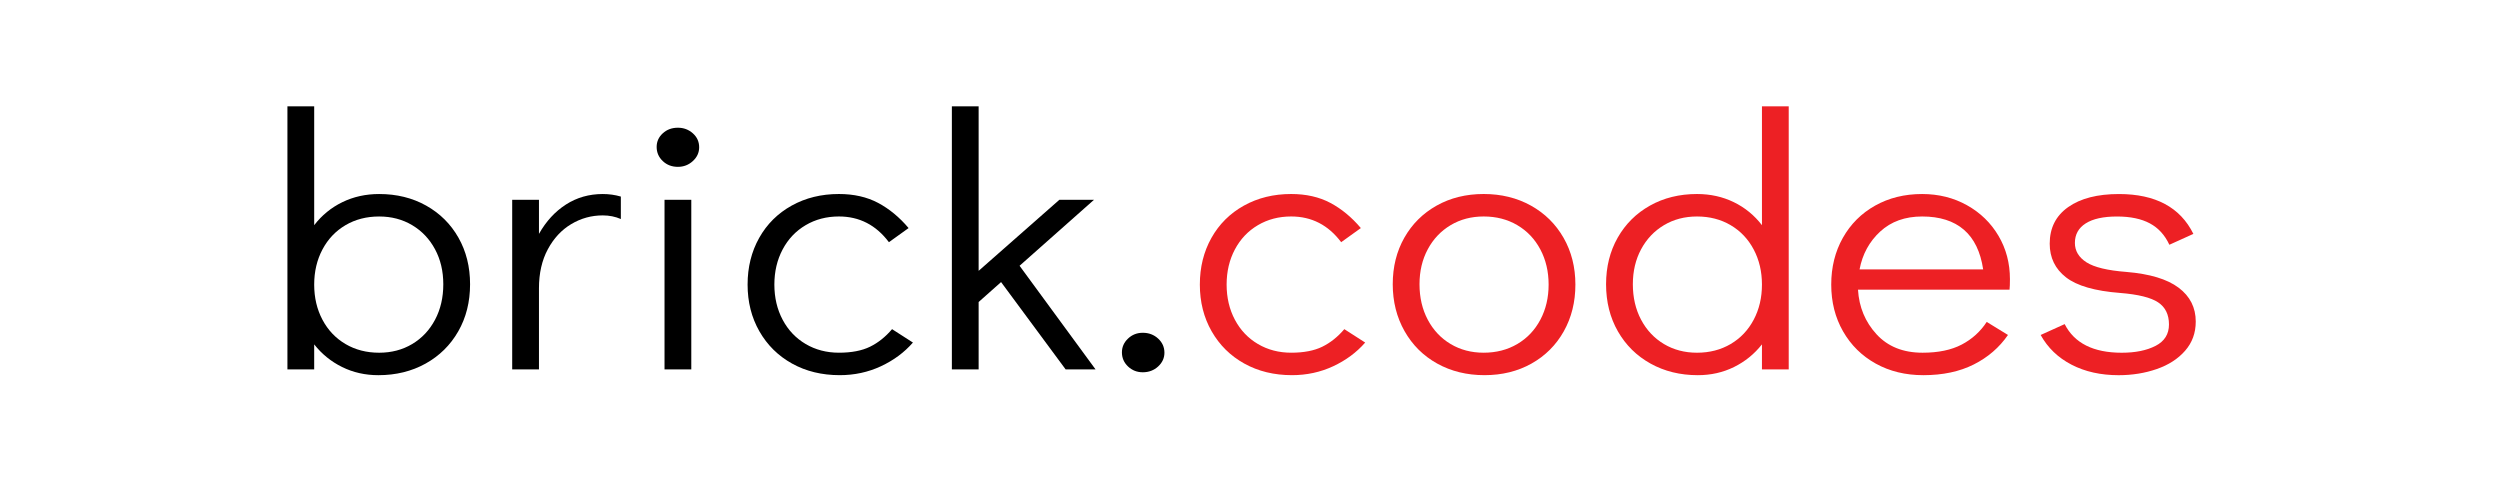 <?xml version="1.0" encoding="UTF-8"?>
<svg width="1035px" height="205px" enable-background="new 0 0 1035 205" version="1.1" viewBox="0 0 1035 205" xml:space="preserve" xmlns="http://www.w3.org/2000/svg" xmlns:cc="http://creativecommons.org/ns#" xmlns:dc="http://purl.org/dc/elements/1.1/" xmlns:rdf="http://www.w3.org/1999/02/22-rdf-syntax-ns#"><rect x="-1030.8" y="279.14" width="1033.4" height="205.44" fill="none"/><rect x="-1064.9" y="434.62" width="1033.4" height="205.44" fill="none"/><path d="m176.44 85.125c5.704 3.201 10.157 7.627 13.363 13.275 3.203 5.651 4.807 12.075 4.807 19.276 0 7.301-1.629 13.799-4.888 19.5-3.26 5.699-7.77 10.15-13.527 13.35-5.76 3.199-12.278 4.799-19.556 4.799-5.433 0-10.43-1.125-14.992-3.375-4.563-2.25-8.421-5.373-11.571-9.375v10.352h-11.08v-108.9h11.081v49.199c3.15-4.1 7.034-7.275 11.652-9.525 4.617-2.25 9.696-3.375 15.237-3.375 7.277-.002 13.77 1.6 19.474 4.799zm-5.786 57.301c4.019-2.4 7.171-5.75 9.453-10.051 2.282-4.299 3.421-9.199 3.421-14.699 0-5.4-1.14-10.225-3.421-14.477-2.282-4.249-5.434-7.574-9.453-9.975-4.021-2.4-8.583-3.6-13.689-3.6-5.214 0-9.858 1.199-13.933 3.6-4.074 2.4-7.251 5.751-9.533 10.051-2.282 4.301-3.423 9.15-3.423 14.549 0 5.4 1.141 10.252 3.423 14.551 2.282 4.301 5.459 7.65 9.533 10.051 4.075 2.398 8.719 3.6 13.933 3.6 5.106-.001 9.669-1.202 13.689-3.6z"/><path d="m257.03 81.375v9.3c-2.282-.999-4.783-1.5-7.497-1.5-4.672 0-9.019 1.2-13.038 3.601-4.021 2.399-7.251 5.875-9.697 10.424-2.443 4.553-3.666 9.926-3.666 16.125v33.602h-11.082v-70.202h11.082v14.099c2.934-5.197 6.654-9.248 11.163-12.149 4.507-2.899 9.587-4.351 15.237-4.351 2.609 0 5.107.352 7.498 1.051z"/><path d="m274.38 66.675c-1.686-1.599-2.527-3.548-2.527-5.851 0-2.197.841-4.072 2.527-5.625 1.683-1.549 3.773-2.324 6.273-2.324 2.388 0 4.454.775 6.193 2.324 1.737 1.553 2.608 3.477 2.608 5.775 0 2.201-.871 4.102-2.608 5.7-1.739 1.601-3.805 2.399-6.193 2.399-2.5.001-4.59-.798-6.273-2.398zm.733 86.251v-70.201h11.082v70.201h-11.082z"/><path d="m327.92 150.52c-5.76-3.199-10.267-7.65-13.527-13.35-3.258-5.701-4.889-12.15-4.889-19.352 0-7.199 1.603-13.648 4.808-19.35 3.204-5.699 7.685-10.148 13.446-13.349 5.756-3.199 12.275-4.801 19.555-4.801 6.192 0 11.595 1.227 16.215 3.676 4.617 2.451 8.826 5.925 12.63 10.425l-8.148 5.85c-5.326-7.099-12.224-10.65-20.697-10.65-5.108 0-9.696 1.199-13.771 3.6-4.074 2.4-7.252 5.751-9.533 10.051-2.282 4.301-3.423 9.15-3.423 14.549 0 5.4 1.141 10.252 3.423 14.551 2.281 4.301 5.459 7.65 9.533 10.051 4.074 2.398 8.663 3.6 13.771 3.6 5.216 0 9.505-.826 12.875-2.475 3.366-1.65 6.409-4.074 9.125-7.275l8.637 5.549c-3.585 4.102-8.013 7.377-13.281 9.826-5.271 2.449-10.947 3.674-17.029 3.674-7.391-.001-13.963-1.6-19.72-4.8z"/><path d="m441.17 152.93l-26.726-36.15-9.29 8.25v27.9h-11.081v-108.9h11.081v68.1l33.407-29.4h14.342l-30.8 27.301 31.452 42.9h-12.385z"/><path d="m467 151.72c-1.685-1.598-2.525-3.549-2.525-5.85 0-2.199.84-4.1 2.525-5.699 1.683-1.6 3.72-2.4 6.112-2.4 2.498 0 4.617.801 6.356 2.4 1.736 1.6 2.607 3.551 2.607 5.85 0 2.201-.871 4.102-2.607 5.699-1.739 1.6-3.858 2.4-6.356 2.4-2.392 0-4.429-.801-6.112-2.4z"/><g fill="#ED2024"><path d="m515.15 150.52c-5.76-3.199-10.266-7.65-13.525-13.35-3.26-5.701-4.891-12.15-4.891-19.352 0-7.199 1.603-13.648 4.809-19.35 3.203-5.699 7.686-10.148 13.443-13.349 5.76-3.199 12.277-4.801 19.557-4.801 6.191 0 11.598 1.227 16.215 3.676 4.617 2.451 8.824 5.925 12.631 10.425l-8.148 5.85c-5.324-7.099-12.223-10.65-20.697-10.65-5.107 0-9.695 1.199-13.77 3.6s-7.252 5.751-9.535 10.051c-2.281 4.301-3.422 9.15-3.422 14.549 0 5.4 1.141 10.252 3.422 14.551 2.283 4.301 5.461 7.65 9.535 10.051 4.074 2.398 8.662 3.6 13.77 3.6 5.217 0 9.506-.826 12.875-2.475 3.365-1.65 6.408-4.074 9.127-7.275l8.637 5.549c-3.586 4.102-8.014 7.377-13.281 9.826-5.271 2.449-10.947 3.674-17.031 3.674-7.391-.001-13.963-1.6-19.721-4.8z"/><path d="m595.01 150.52c-5.76-3.199-10.268-7.674-13.525-13.426-3.26-5.748-4.891-12.225-4.891-19.424 0-7.201 1.602-13.625 4.809-19.276 3.203-5.648 7.66-10.074 13.363-13.275 5.703-3.199 12.193-4.801 19.475-4.801 7.275 0 13.793 1.602 19.557 4.801 5.756 3.201 10.266 7.65 13.525 13.349 3.256 5.702 4.887 12.151 4.887 19.35 0 7.201-1.605 13.65-4.807 19.352-3.205 5.699-7.658 10.15-13.363 13.35-5.703 3.199-12.195 4.799-19.475 4.799s-13.799-1.599-19.555-4.799zm33.162-8.099c4.074-2.4 7.254-5.75 9.535-10.051 2.281-4.299 3.422-9.15 3.422-14.551 0-5.398-1.141-10.248-3.422-14.549-2.281-4.299-5.461-7.65-9.535-10.051s-8.719-3.6-13.932-3.6c-5.109 0-9.672 1.199-13.689 3.6-4.021 2.4-7.172 5.726-9.453 9.975-2.281 4.252-3.424 9.076-3.424 14.477 0 5.5 1.143 10.4 3.424 14.699 2.281 4.301 5.432 7.65 9.453 10.051 4.018 2.398 8.58 3.6 13.689 3.6 5.213-.001 9.858-1.202 13.932-3.6z"/><path d="m740.53 44.025v108.9h-11.082v-10.352c-3.152 4.002-7.008 7.125-11.57 9.375s-9.561 3.375-14.994 3.375c-7.277 0-13.797-1.6-19.555-4.799-5.76-3.199-10.264-7.65-13.525-13.35-3.26-5.701-4.891-12.199-4.891-19.5 0-7.201 1.604-13.625 4.809-19.276 3.203-5.648 7.658-10.074 13.363-13.275 5.703-3.199 12.195-4.801 19.475-4.801 5.541 0 10.619 1.125 15.236 3.375 4.615 2.25 8.5 5.426 11.652 9.525v-49.197h11.082zm-24.037 98.401c4.074-2.4 7.252-5.75 9.531-10.051 2.283-4.299 3.424-9.15 3.424-14.551 0-5.398-1.141-10.248-3.424-14.549-2.279-4.299-5.457-7.65-9.531-10.051s-8.721-3.6-13.934-3.6c-5.109 0-9.67 1.199-13.689 3.6s-7.172 5.726-9.453 9.975c-2.279 4.252-3.42 9.076-3.42 14.477 0 5.5 1.141 10.4 3.42 14.699 2.281 4.301 5.434 7.65 9.453 10.051 4.02 2.398 8.58 3.6 13.689 3.6 5.213-.001 9.86-1.202 13.934-3.6z"/><path d="m814.35 84.975c5.541 3.102 9.885 7.326 13.037 12.675 3.15 5.35 4.727 11.325 4.727 17.924 0 1.902-.057 3.352-.164 4.352h-62.74c.432 7.199 2.986 13.35 7.66 18.449 4.67 5.1 11.023 7.65 19.066 7.65 6.518 0 11.922-1.125 16.215-3.375 4.291-2.25 7.74-5.375 10.348-9.375l8.801 5.4c-3.586 5.199-8.313 9.275-14.18 12.225-5.865 2.947-12.82 4.424-20.857 4.424-7.391 0-13.963-1.6-19.719-4.799-5.76-3.199-10.268-7.65-13.527-13.35-3.258-5.701-4.889-12.15-4.889-19.352 0-7.199 1.602-13.648 4.807-19.35 3.205-5.699 7.66-10.148 13.365-13.349 5.703-3.199 12.195-4.801 19.475-4.801 6.842.001 13.034 1.554 18.575 4.652zm6.681 26.55c-1.088-7.299-3.748-12.774-7.986-16.426-4.236-3.648-9.996-5.475-17.271-5.475-7.063 0-12.85 2.076-17.357 6.225-4.51 4.15-7.361 9.375-8.557 15.676h51.171z"/><path d="m857.62 150.98c-5.596-2.898-9.859-6.998-12.791-12.299l9.939-4.5c4.018 7.9 11.896 11.85 23.631 11.85 5.648 0 10.32-.949 14.014-2.85 3.691-1.898 5.541-4.85 5.541-8.852 0-4.098-1.494-7.148-4.482-9.148s-8.23-3.301-15.725-3.9c-10.43-.799-17.9-2.949-22.408-6.451-4.51-3.498-6.762-8.148-6.762-13.95 0-6.5 2.551-11.55 7.658-15.15 5.105-3.6 12.113-5.4 21.021-5.4 15.1 0 25.367 5.502 30.801 16.5l-9.941 4.5c-1.85-3.998-4.535-6.949-8.066-8.849-3.533-1.898-8.066-2.85-13.607-2.85-5.65 0-9.967.951-12.957 2.85-2.988 1.9-4.48 4.601-4.48 8.099 0 3.301 1.604 5.977 4.809 8.026 3.203 2.051 8.719 3.375 16.541 3.975 9.666.803 16.865 2.977 21.592 6.525 4.725 3.551 7.09 8.227 7.09 14.025 0 4.701-1.469 8.727-4.402 12.074-2.932 3.352-6.842 5.877-11.732 7.576-4.887 1.699-10.16 2.549-15.807 2.549-7.391-.001-13.883-1.45-19.477-4.35z"/></g></svg>
